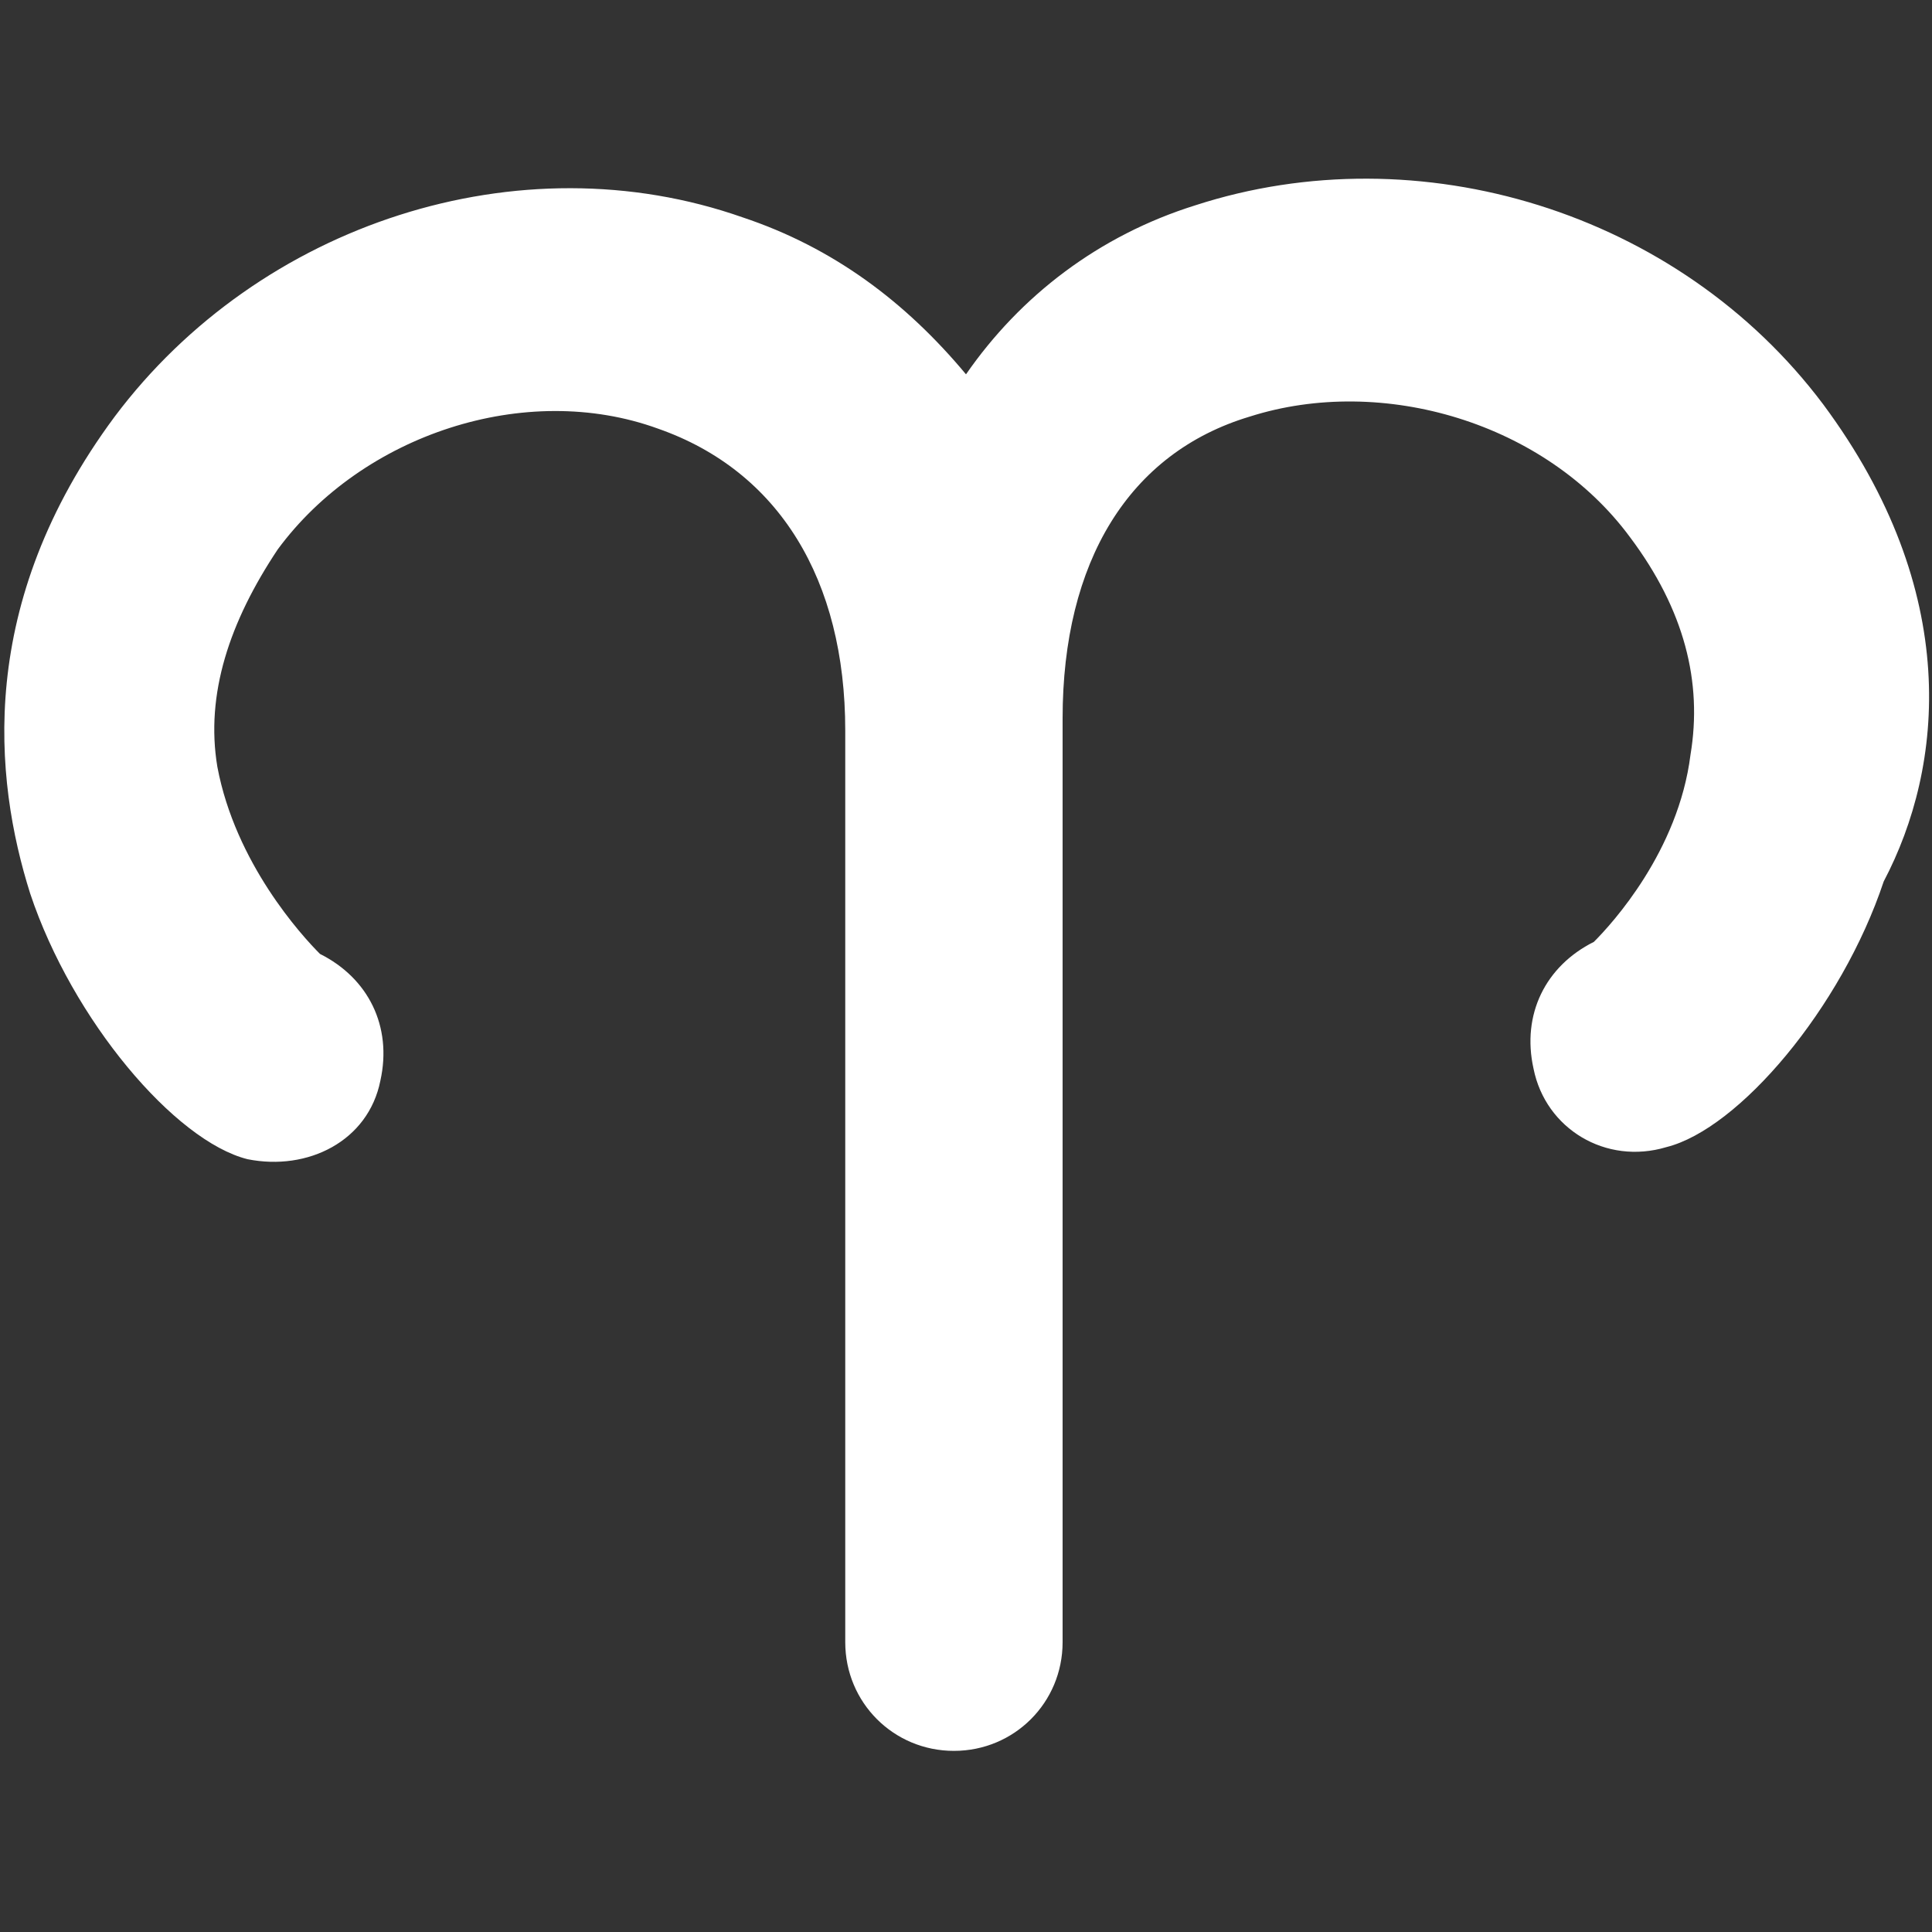 <?xml version="1.0" encoding="utf-8"?>
<!-- Generator: Adobe Illustrator 23.0.0, SVG Export Plug-In . SVG Version: 6.00 Build 0)  -->
<svg version="1.1" id="Capa_1" xmlns="http://www.w3.org/2000/svg" xmlns:xlink="http://www.w3.org/1999/xlink" x="0px" y="0px"
	 viewBox="0 0 32 32" style="enable-background:new 0 0 32 32;" xml:space="preserve">
<rect x="0" y="0" width="32" height="32" fill="#333333" stroke="none"/>
<style type="text/css">
	.st0{fill:#FFFFFF;}
</style>
<g>
	<path class="st0" d="M30.2,6.7c-2.4-3.2-6.7-4.5-10.4-3.3c-1.6,0.5-2.9,1.5-3.8,2.8C15,5,13.8,4.1,12.3,3.6
		c-3.7-1.3-8,0.1-10.4,3.3c-2.3,3.1-2,6-1.4,7.9c0.7,2.1,2.4,4.1,3.6,4.4c1,0.2,2-0.3,2.2-1.3c0.2-0.9-0.2-1.7-1-2.1
		c-0.3-0.3-1.4-1.5-1.7-3.1c-0.2-1.2,0.2-2.4,1-3.6c1.4-1.9,4.1-2.8,6.3-2c2,0.7,3.1,2.5,3.1,5V27v0.2c0,1,0.8,1.8,1.8,1.8
		c1,0,1.8-0.8,1.8-1.8V27V12.1v-0.2c0-2.6,1.1-4.4,3.1-5c2.2-0.7,4.9,0.1,6.3,2c0.9,1.2,1.2,2.4,1,3.6c-0.2,1.6-1.3,2.8-1.6,3.1
		c-0.8,0.4-1.2,1.2-1,2.1c0.2,1,1.2,1.6,2.2,1.3c1.2-0.3,2.9-2.3,3.6-4.4C32.2,12.7,32.5,9.8,30.2,6.7z"/>
</g>
</svg>
